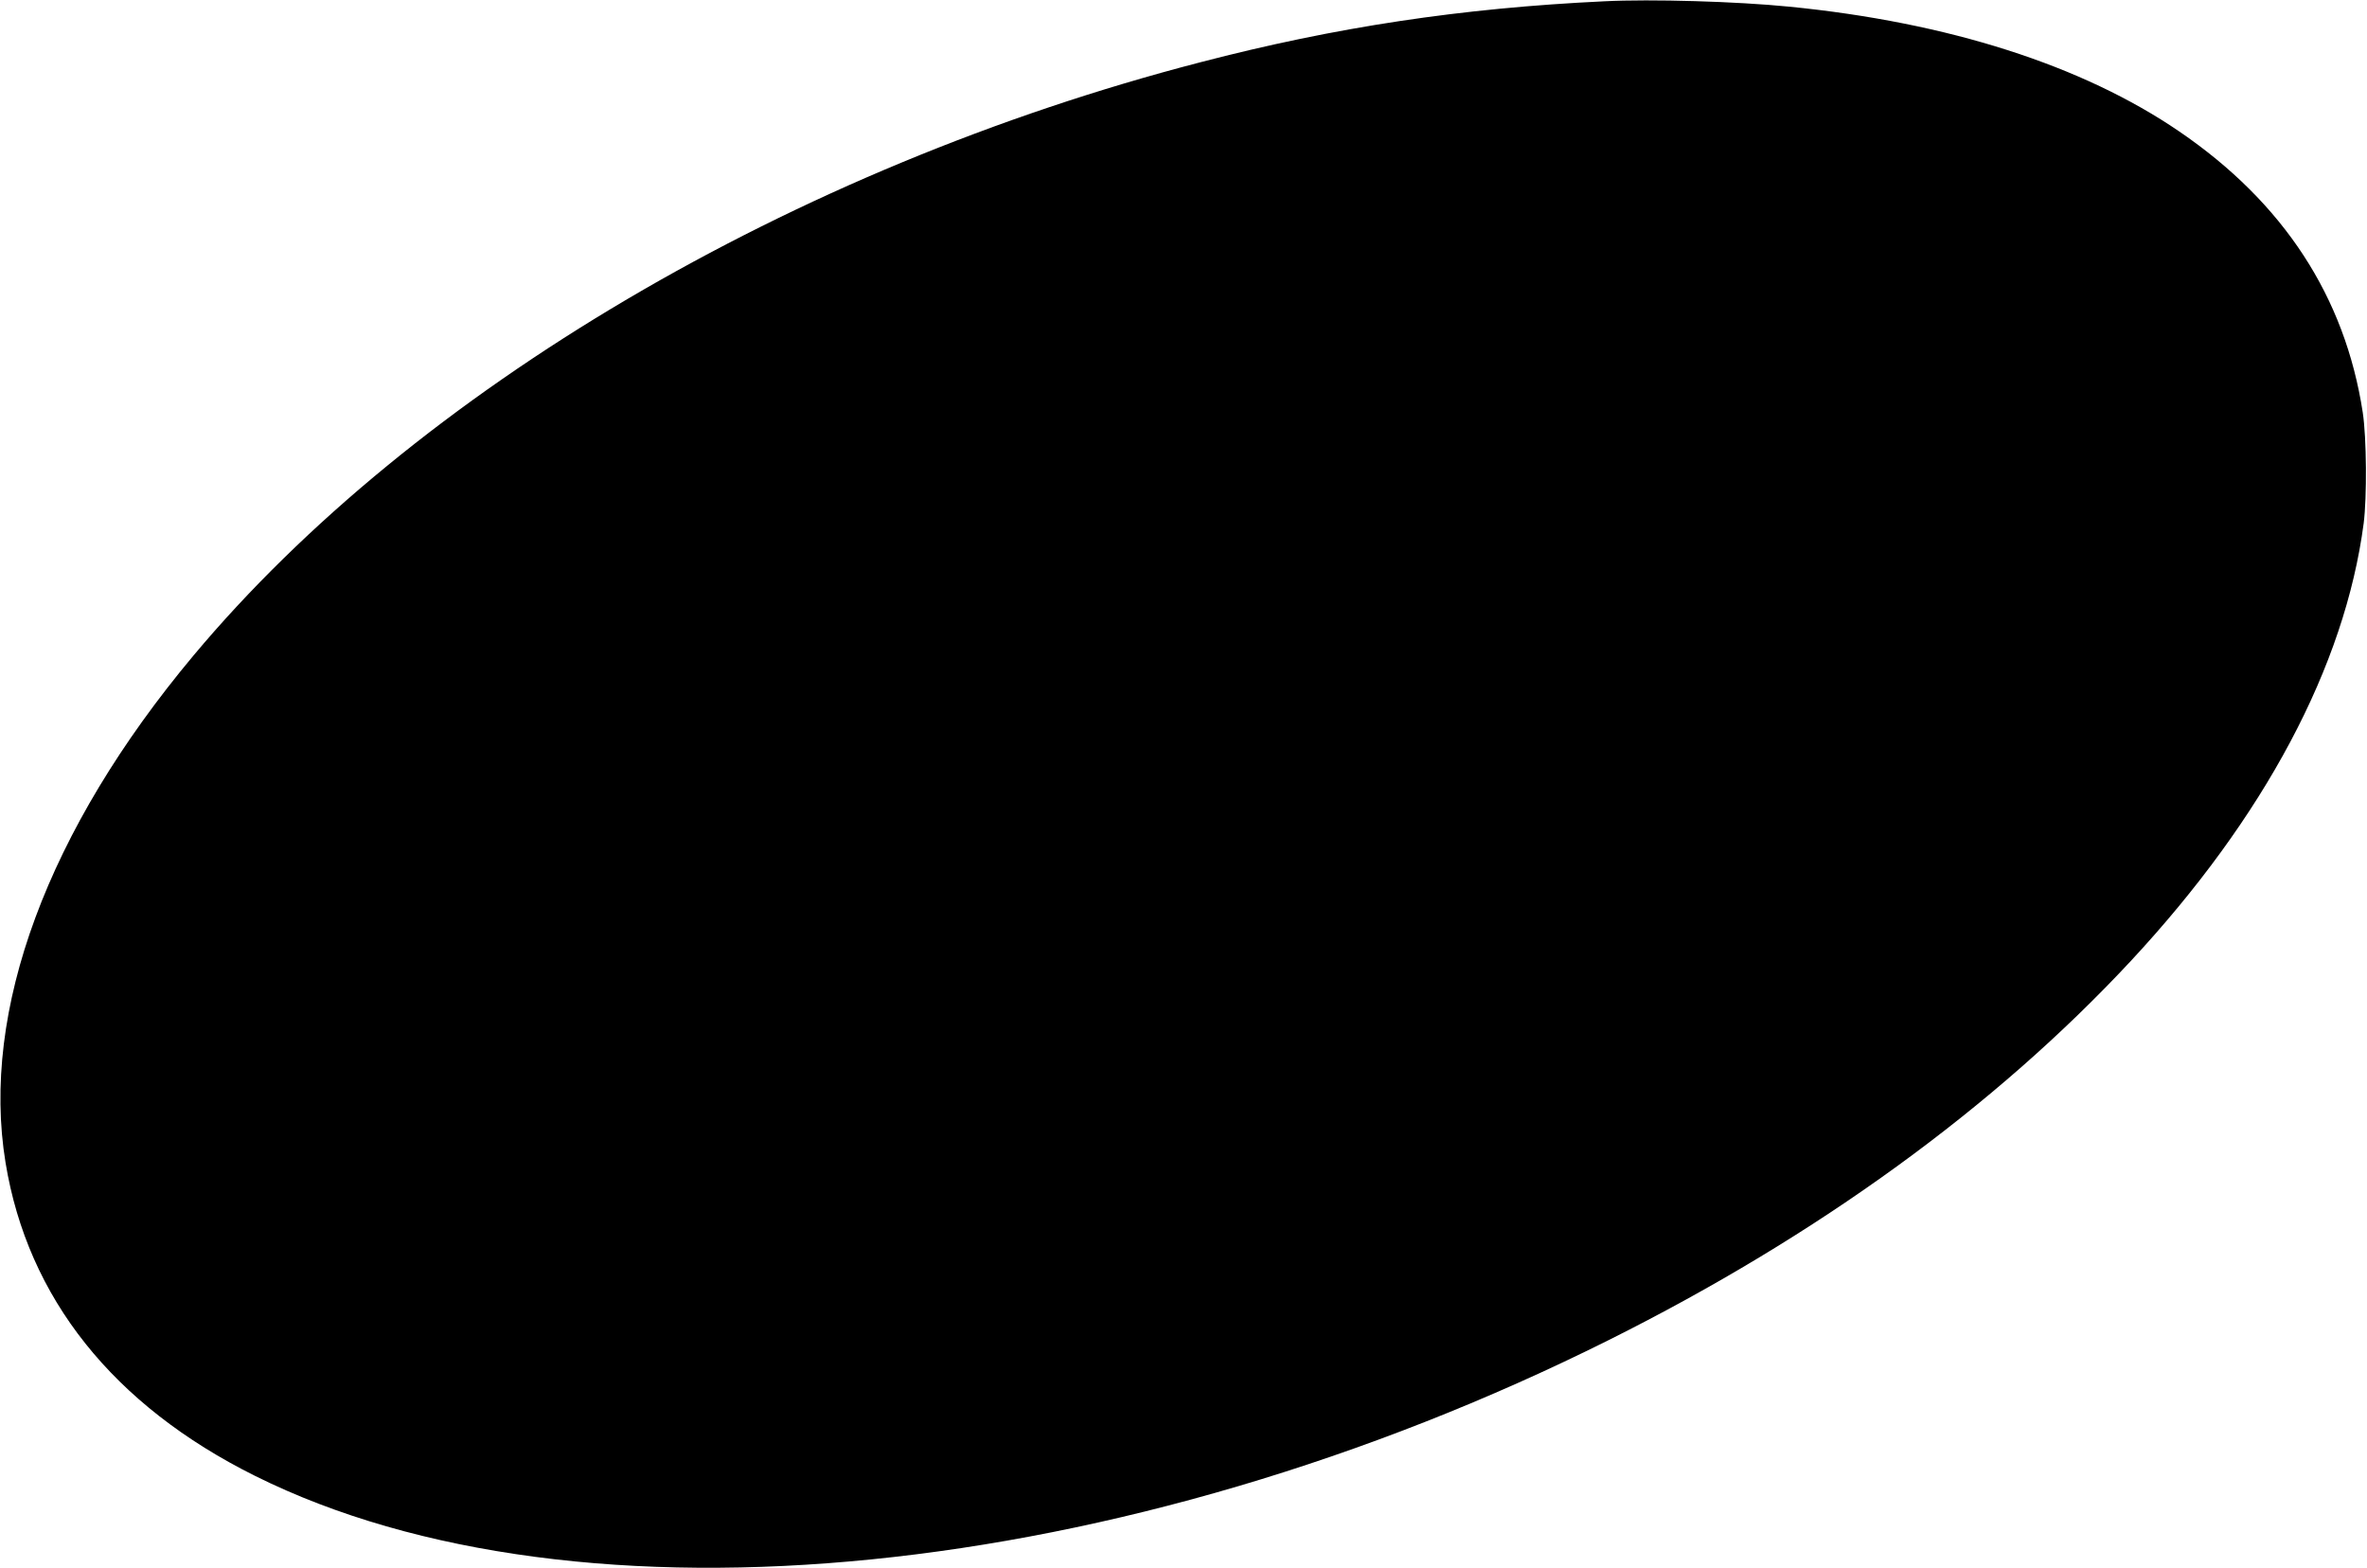  <svg version="1.0" xmlns="http://www.w3.org/2000/svg"
 width="1280pt" height="848pt" viewBox="0 0 1280 848"
 preserveAspectRatio="xMidYMid meet"><g transform="translate(0,848) scale(0.1,-0.1)"
fill="#000000" stroke="none">
<path d="M8675 8473 c-774 -37 -1452 -139 -2185 -330 -2202 -571 -4244 -1774
-5444 -3208 -789 -943 -1151 -1920 -1016 -2742 120 -732 582 -1312 1350 -1694
1752 -872 4695 -576 7320 735 1131 565 2088 1260 2824 2051 722 777 1156 1592
1258 2365 18 142 16 461 -5 600 -96 625 -428 1134 -992 1519 -524 358 -1249
590 -2110 675 -282 28 -743 42 -1000 29z"/>
</g>
</svg>
